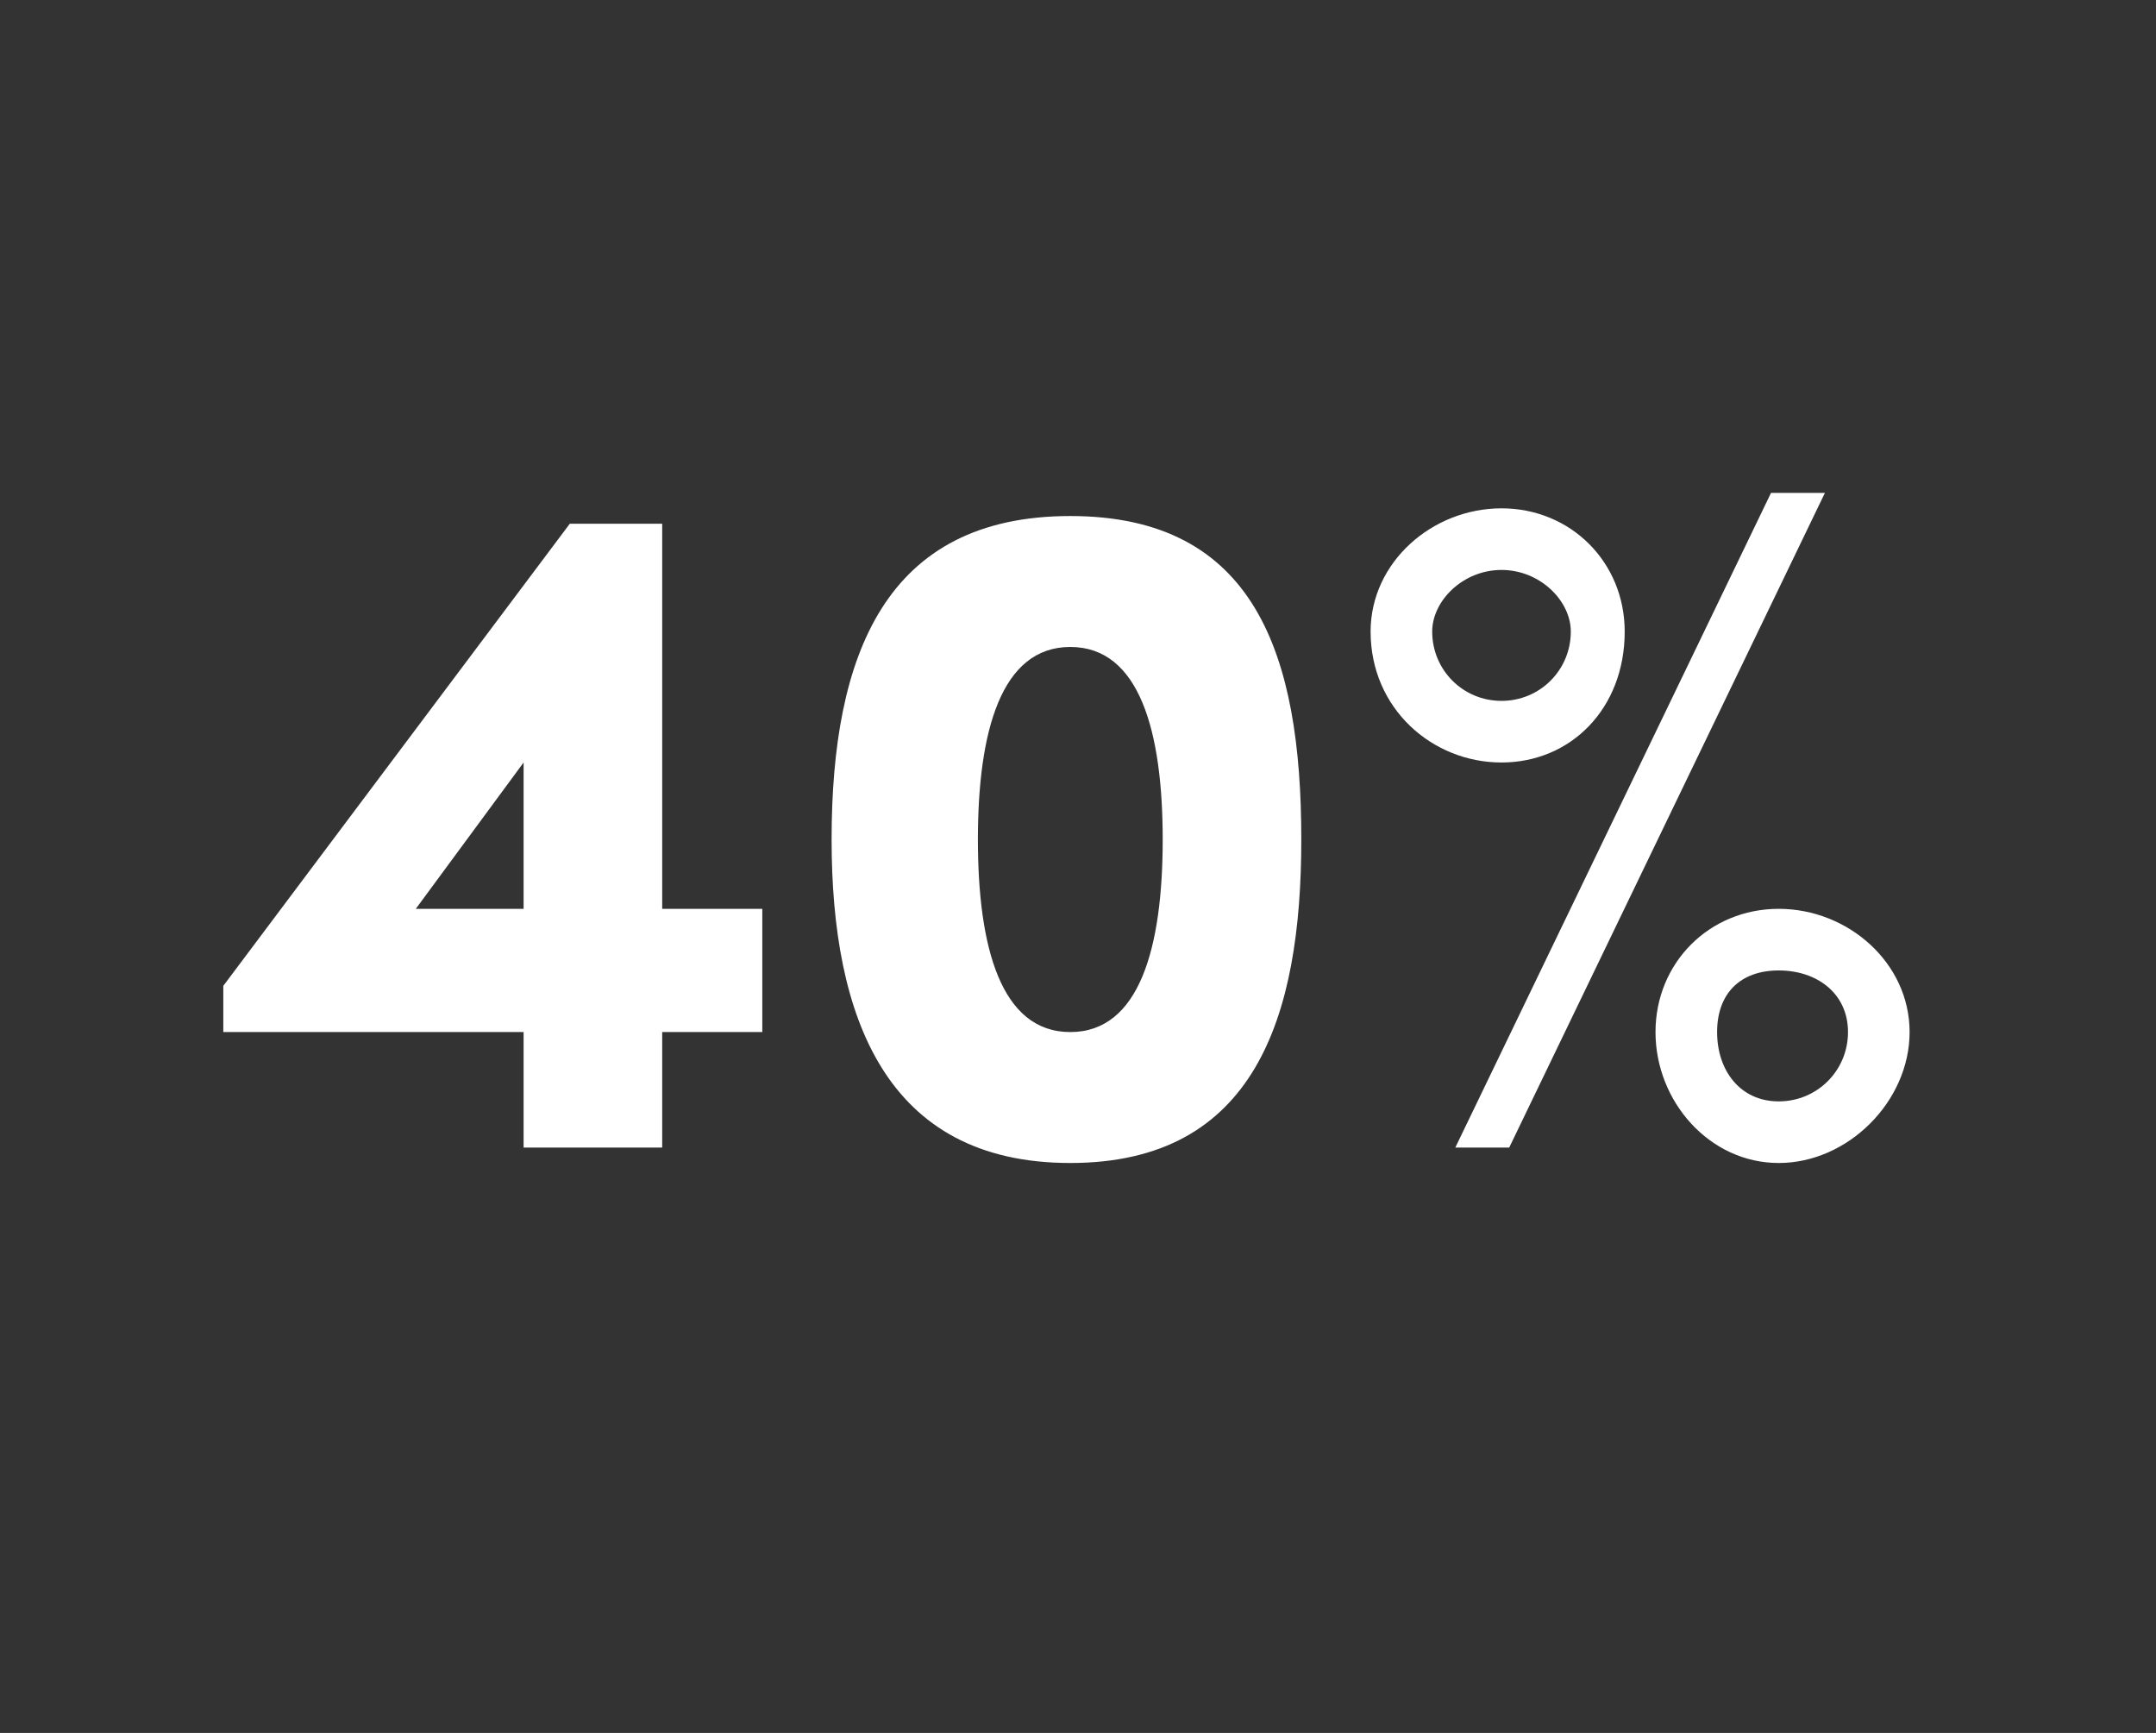 <?xml version="1.0" standalone="no"?><!DOCTYPE svg PUBLIC "-//W3C//DTD SVG 1.1//EN" "http://www.w3.org/Graphics/SVG/1.1/DTD/svg11.dtd"><svg xmlns="http://www.w3.org/2000/svg" version="1.1" width="28px" height="22.5px" viewBox="0 -6 28 22.5" style="top:-6px"><rect x="0" y="-6" width="28" height="22.5" fill="#333333" stroke="none"/>  <desc>40%</desc>  <defs/>  <g id="Polygon30729">    <path d="M 9.9 5.8 L 9.9 7.4 L 8.6 7.4 L 8.6 8.9 L 6.8 8.9 L 6.8 7.4 L 2.9 7.4 L 2.9 6.8 L 7.4 0.8 L 8.6 0.8 L 8.6 5.8 L 9.9 5.8 Z M 5.4 5.8 L 6.8 5.8 L 6.8 3.9 L 5.4 5.8 Z M 10.8 4.9 C 10.8 2.5 11.5 0.7 13.9 0.7 C 16.3 0.7 16.9 2.5 16.9 4.9 C 16.9 7.2 16.3 9.1 13.9 9.1 C 11.5 9.1 10.8 7.2 10.8 4.9 Z M 15.1 4.9 C 15.1 3.5 14.8 2.4 13.9 2.4 C 13 2.4 12.7 3.5 12.7 4.9 C 12.7 6.3 13 7.4 13.9 7.4 C 14.8 7.4 15.1 6.3 15.1 4.9 Z M 18.9 8.9 L 23 0.4 L 23.7 0.4 L 19.6 8.9 L 18.9 8.9 Z M 17.8 2.2 C 17.8 1.3 18.6 0.6 19.5 0.6 C 20.4 0.6 21.1 1.3 21.1 2.2 C 21.1 3.2 20.4 3.9 19.5 3.9 C 18.6 3.9 17.8 3.2 17.8 2.2 Z M 20.4 2.2 C 20.4 1.8 20 1.4 19.5 1.4 C 19 1.4 18.6 1.8 18.6 2.2 C 18.6 2.7 19 3.1 19.5 3.1 C 20 3.1 20.4 2.7 20.4 2.2 Z M 21.5 7.4 C 21.5 6.5 22.2 5.8 23.1 5.8 C 24 5.8 24.8 6.5 24.8 7.4 C 24.8 8.3 24 9.1 23.1 9.1 C 22.2 9.1 21.5 8.3 21.5 7.4 Z M 24 7.4 C 24 6.9 23.6 6.6 23.1 6.6 C 22.6 6.6 22.3 6.9 22.3 7.4 C 22.3 7.9 22.6 8.3 23.1 8.3 C 23.6 8.3 24 7.9 24 7.4 Z " stroke="none" fill="#fff"/>  </g></svg>